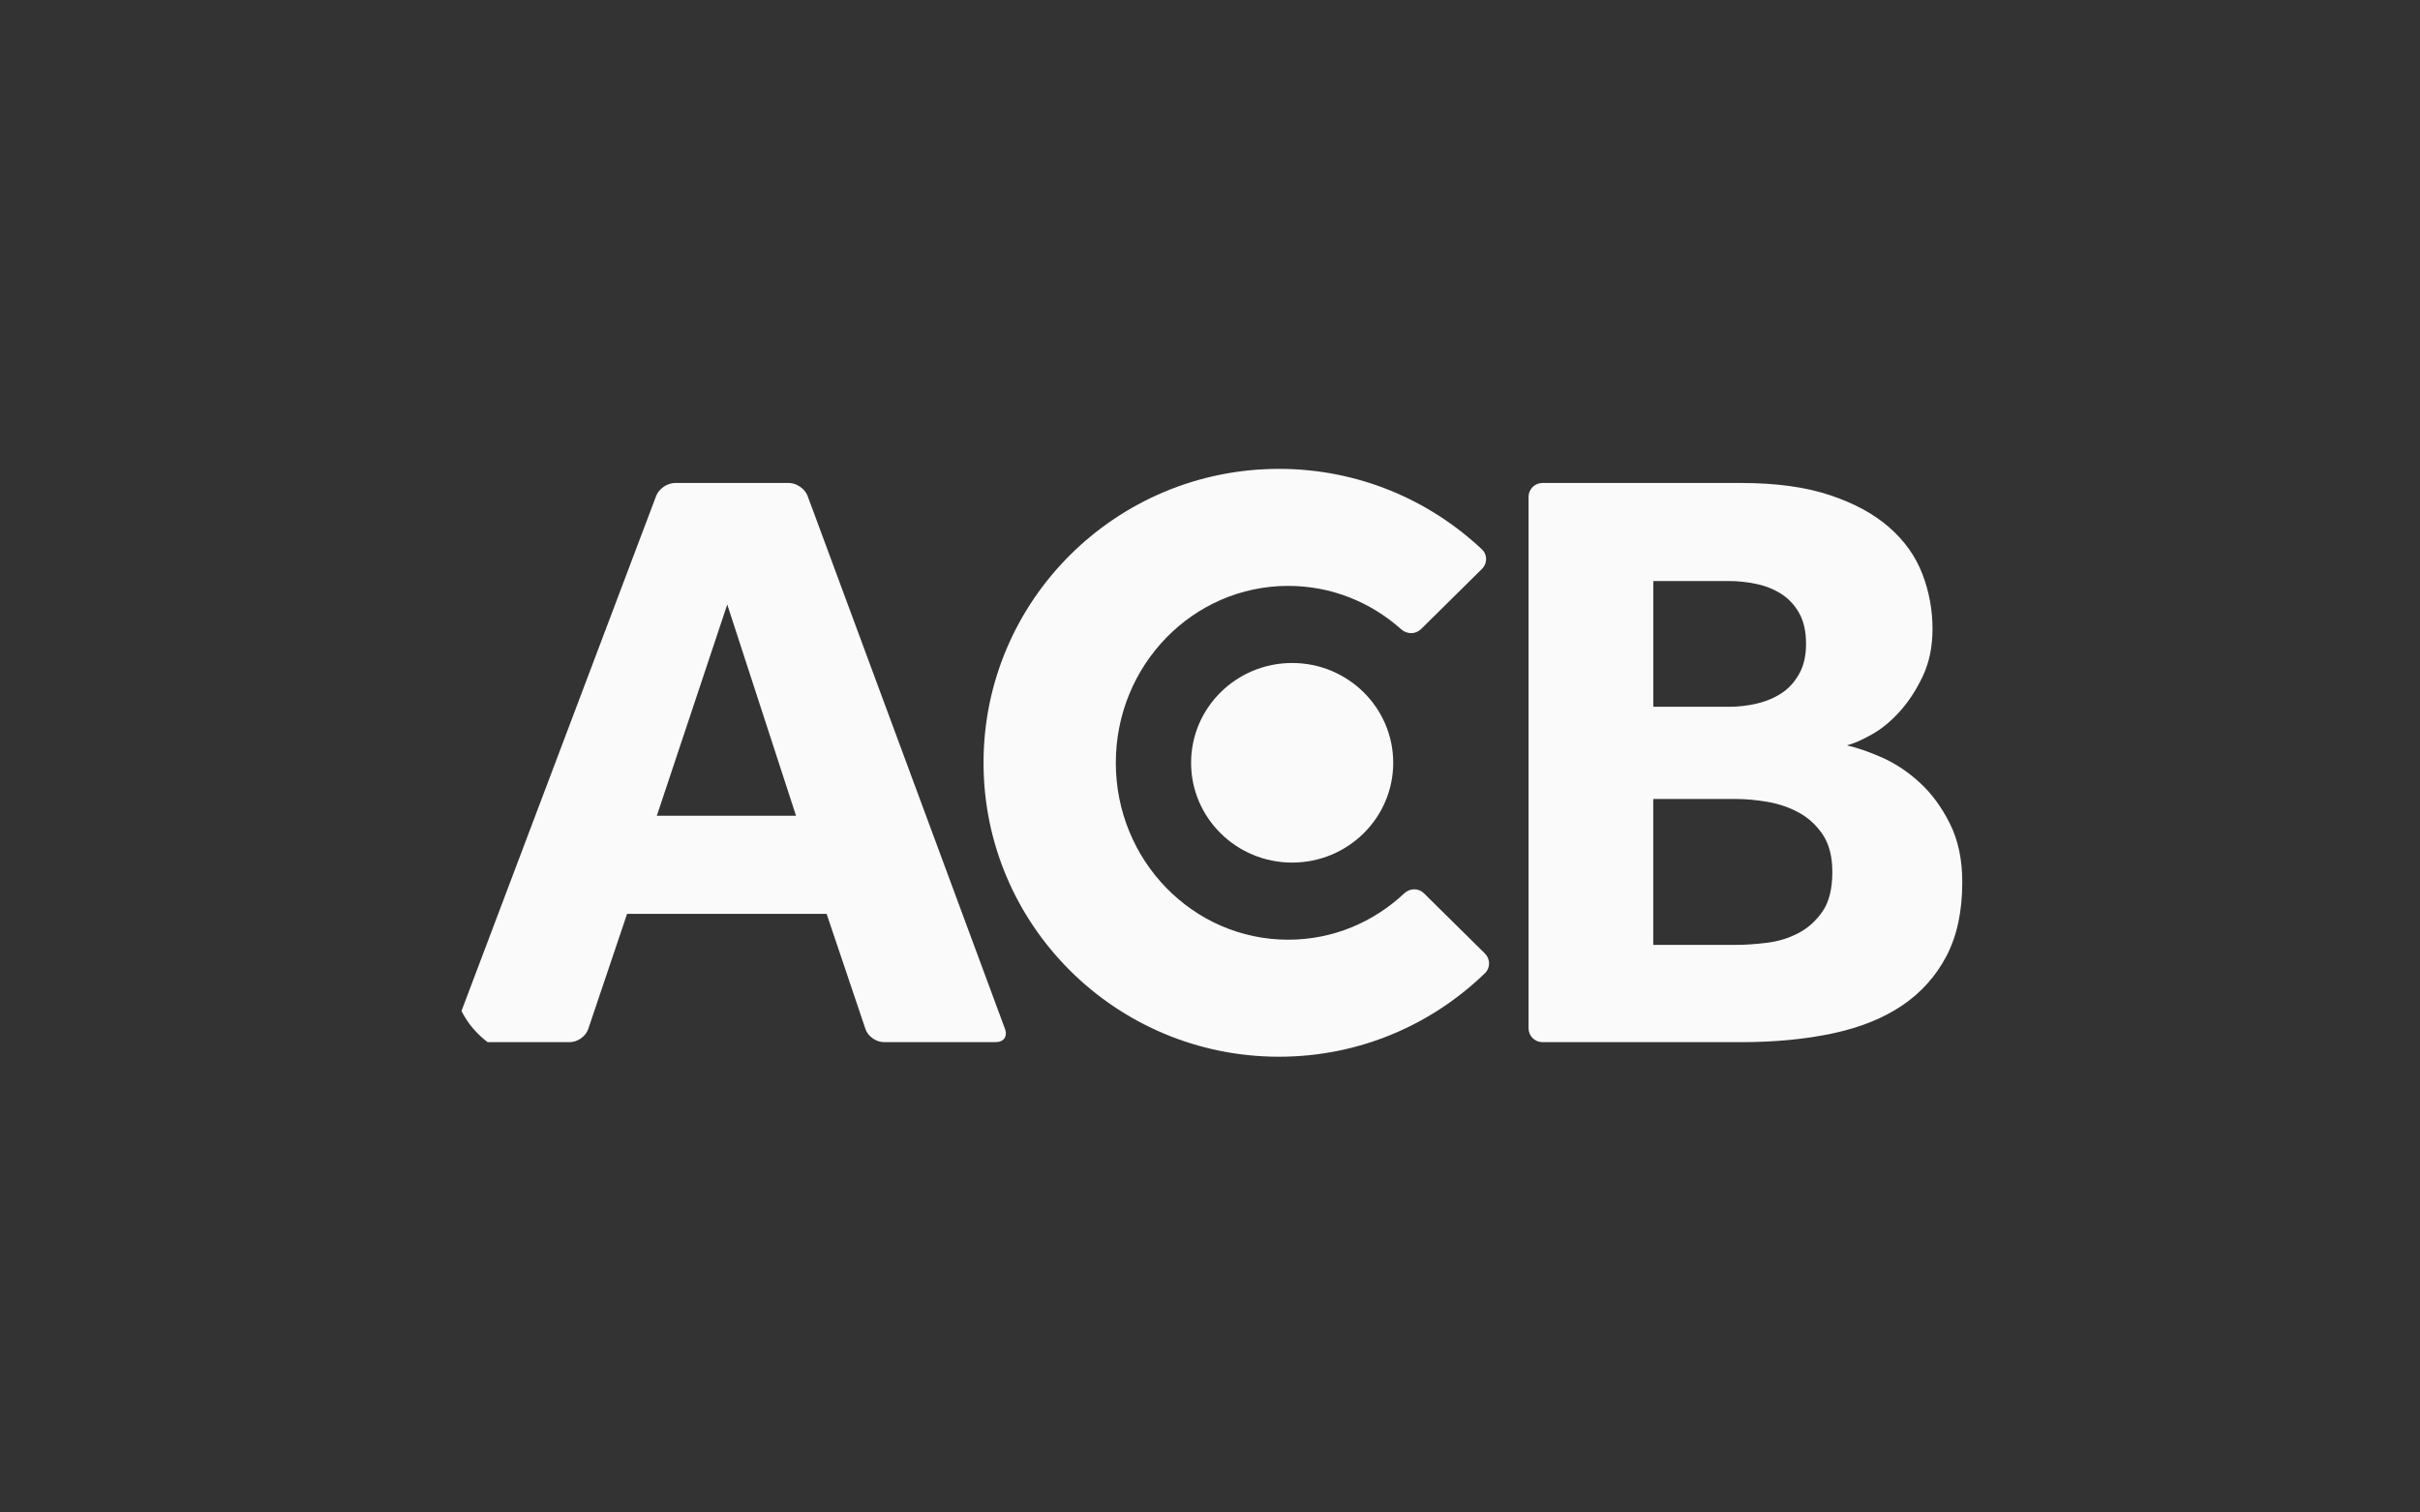 <svg width="160" height="100" viewBox="0 0 160 100" fill="none" xmlns="http://www.w3.org/2000/svg">
<rect x="0" y="0" width="160" height="100" fill="#333333" stroke="none"/>
<g clip-path="url(#clip0)">
<path d="M44.628 31.932H52.155C52.663 31.932 53.217 32.315 53.394 32.786L66.453 68.047C66.627 68.519 66.358 68.901 65.85 68.901H58.432C57.924 68.901 57.379 68.516 57.222 68.039L54.652 60.421H41.46L38.89 68.039C38.73 68.516 38.188 68.901 37.68 68.901H30.653C30.145 68.901 29.878 68.519 30.055 68.05L43.384 32.784C43.564 32.315 44.12 31.932 44.628 31.932ZM52.63 53.935L48.083 39.968L43.426 53.935H52.63Z" fill="#FAFAFA"/>
<path d="M101.984 31.932H115.091C117.411 31.932 119.374 32.198 120.983 32.736C122.59 33.272 123.902 33.982 124.91 34.87C125.921 35.757 126.651 36.781 127.098 37.946C127.547 39.111 127.769 40.321 127.769 41.577C127.769 42.759 127.555 43.802 127.126 44.709C126.696 45.616 126.191 46.39 125.609 47.037C125.028 47.683 124.413 48.191 123.758 48.559C123.101 48.928 122.551 49.17 122.104 49.281C122.775 49.431 123.553 49.697 124.432 50.085C125.311 50.474 126.146 51.026 126.929 51.747C127.716 52.468 128.378 53.372 128.923 54.463C129.465 55.556 129.738 56.837 129.738 58.316C129.738 60.238 129.392 61.864 128.699 63.195C128.005 64.524 127.033 65.617 125.78 66.466C124.528 67.317 122.994 67.933 121.18 68.322C119.366 68.71 117.335 68.904 115.091 68.904H101.984C101.475 68.904 101.062 68.496 101.062 67.994V32.842C101.062 32.34 101.475 31.932 101.984 31.932ZM114.305 46.731C114.94 46.731 115.566 46.657 116.184 46.51C116.802 46.36 117.344 46.13 117.81 45.816C118.279 45.502 118.661 45.078 118.961 44.54C119.259 44.005 119.408 43.347 119.408 42.57C119.408 41.758 119.259 41.084 118.961 40.548C118.661 40.013 118.268 39.588 117.782 39.275C117.296 38.961 116.743 38.739 116.128 38.609C115.51 38.479 114.903 38.415 114.305 38.415H109.311V46.729H114.305V46.731ZM114.808 62.471C115.406 62.471 116.08 62.424 116.827 62.333C117.574 62.241 118.268 62.027 118.902 61.694C119.537 61.362 120.071 60.882 120.503 60.255C120.933 59.625 121.146 58.757 121.146 57.65C121.146 56.651 120.941 55.839 120.531 55.209C120.118 54.582 119.593 54.094 118.959 53.741C118.321 53.389 117.63 53.151 116.883 53.02C116.133 52.892 115.442 52.826 114.805 52.826H109.306V62.471H114.808V62.471Z" fill="#FAFAFA"/>
<path d="M85.431 57.031C81.741 57.031 78.75 54.077 78.75 50.432C78.75 46.79 81.741 43.835 85.431 43.835C89.119 43.835 92.113 46.79 92.113 50.432C92.113 54.077 89.119 57.031 85.431 57.031Z" fill="#FAFAFA"/>
<path d="M92.843 59.065C90.818 60.968 88.13 62.13 85.17 62.13C78.876 62.13 73.773 56.893 73.773 50.432C73.773 43.971 78.876 38.737 85.17 38.737C88.032 38.737 90.641 39.819 92.641 41.605C93.017 41.944 93.59 41.952 93.95 41.597L97.983 37.613C98.342 37.258 98.351 36.673 97.983 36.326C94.483 33.031 89.768 31 84.566 31C73.779 31 65.027 39.702 65.027 50.432C65.027 61.165 73.776 69.867 84.566 69.867C89.869 69.867 94.666 67.753 98.185 64.338C98.547 63.986 98.536 63.398 98.177 63.043L94.141 59.056C93.778 58.701 93.211 58.718 92.843 59.065Z" fill="#FAFAFA"/>
</g>
<defs>
<clipPath id="clip0">
<rect x="30" y="31" width="99.734" height="38.867" rx="5" fill="white"/>
</clipPath>
</defs>
</svg>
